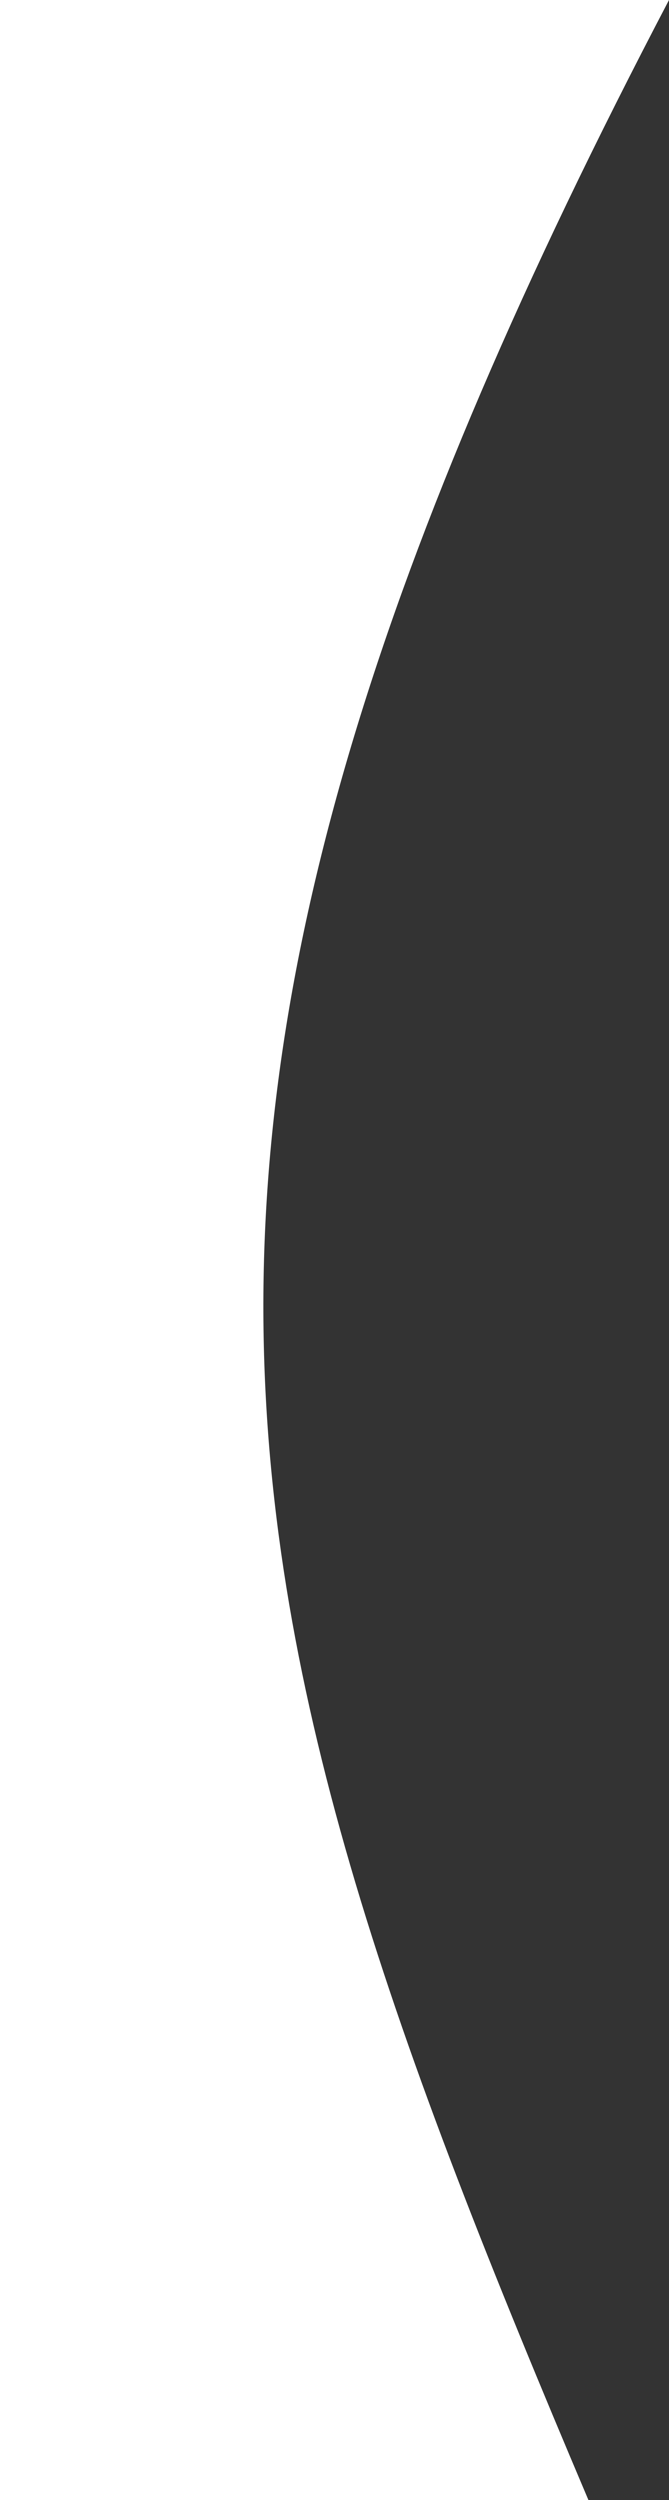 <svg xmlns="http://www.w3.org/2000/svg" viewBox="0 0 91.28 341"><rect x="0" y="0" width="91.28" height="341" fill="#333333" stroke="none"/><title>Asset 14@32x-8</title><path d="M80.29,341H0V0H91.28C11.12,153.05,27.57,216.73,80.29,341Z" style="fill:#fff"/></svg>